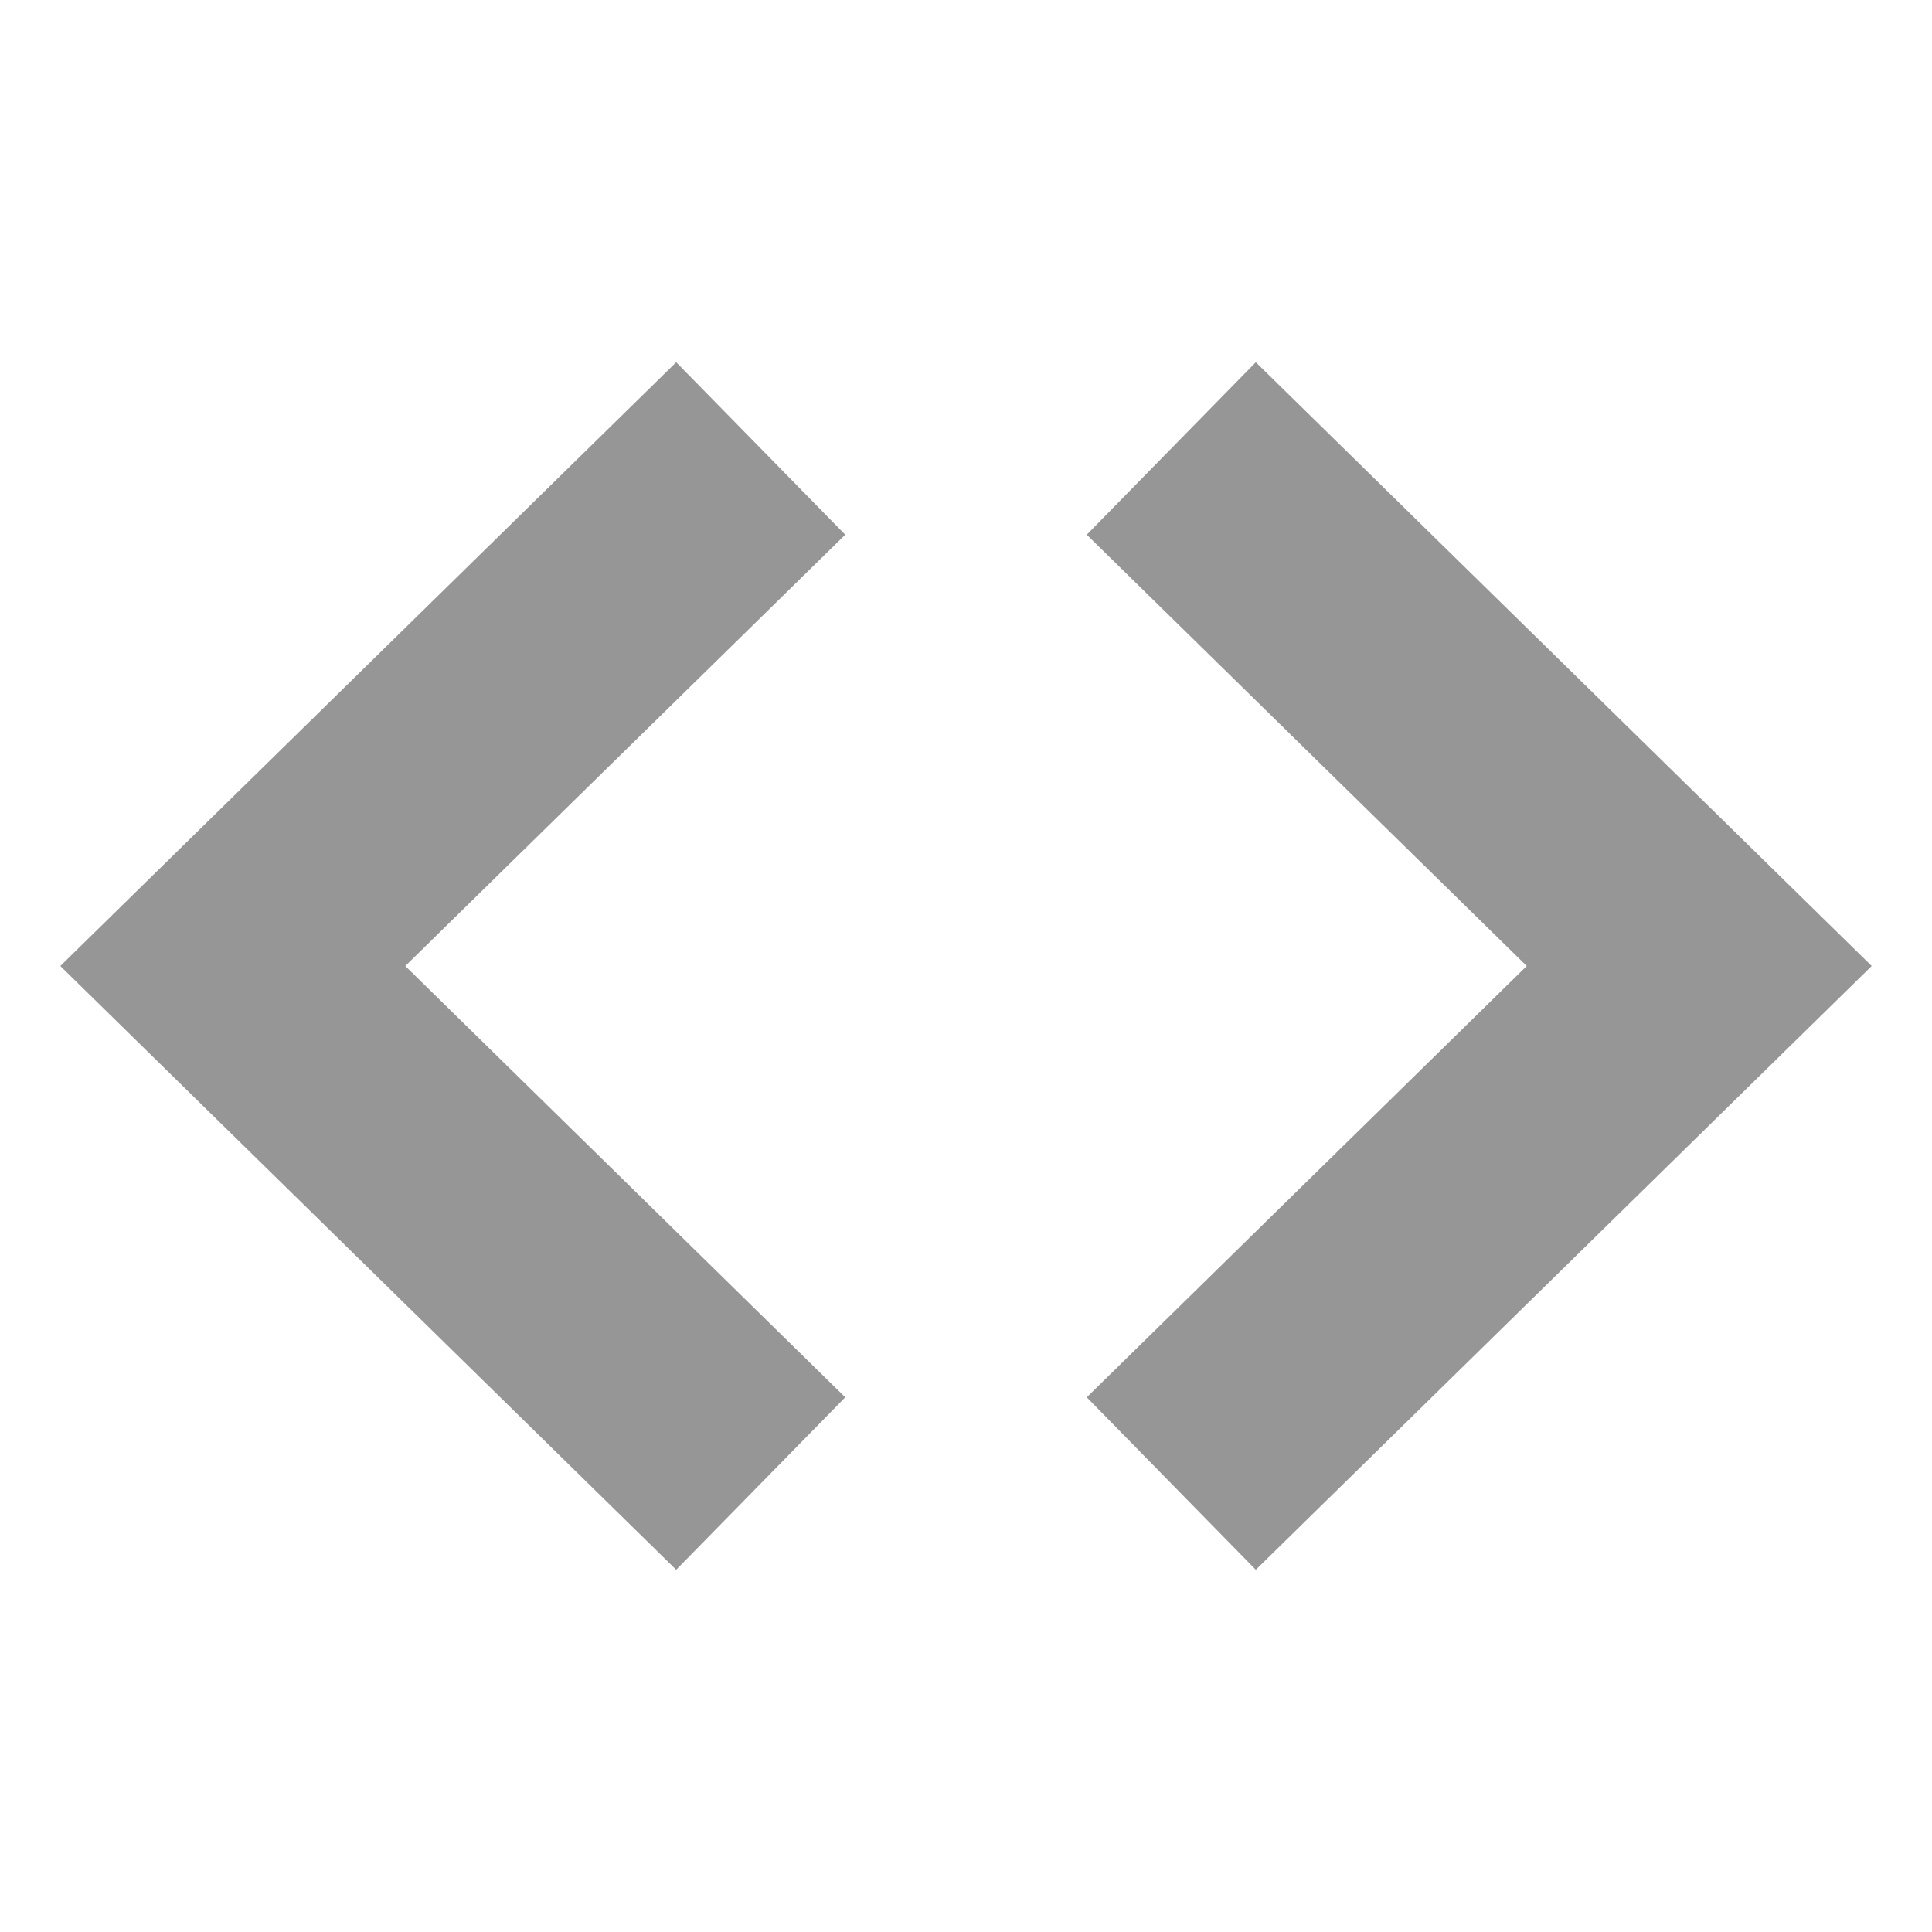 <svg width="16" height="16" version="1.1" viewBox="0 0 16 16" xmlns="http://www.w3.org/2000/svg"><g fill="none" stroke="#969696" stroke-width="2"><path d="m6.3 3.714-4.372 4.286 4.372 4.286"/><path d="m9.7 12.286 4.372-4.286-4.372-4.286"/></g></svg>
